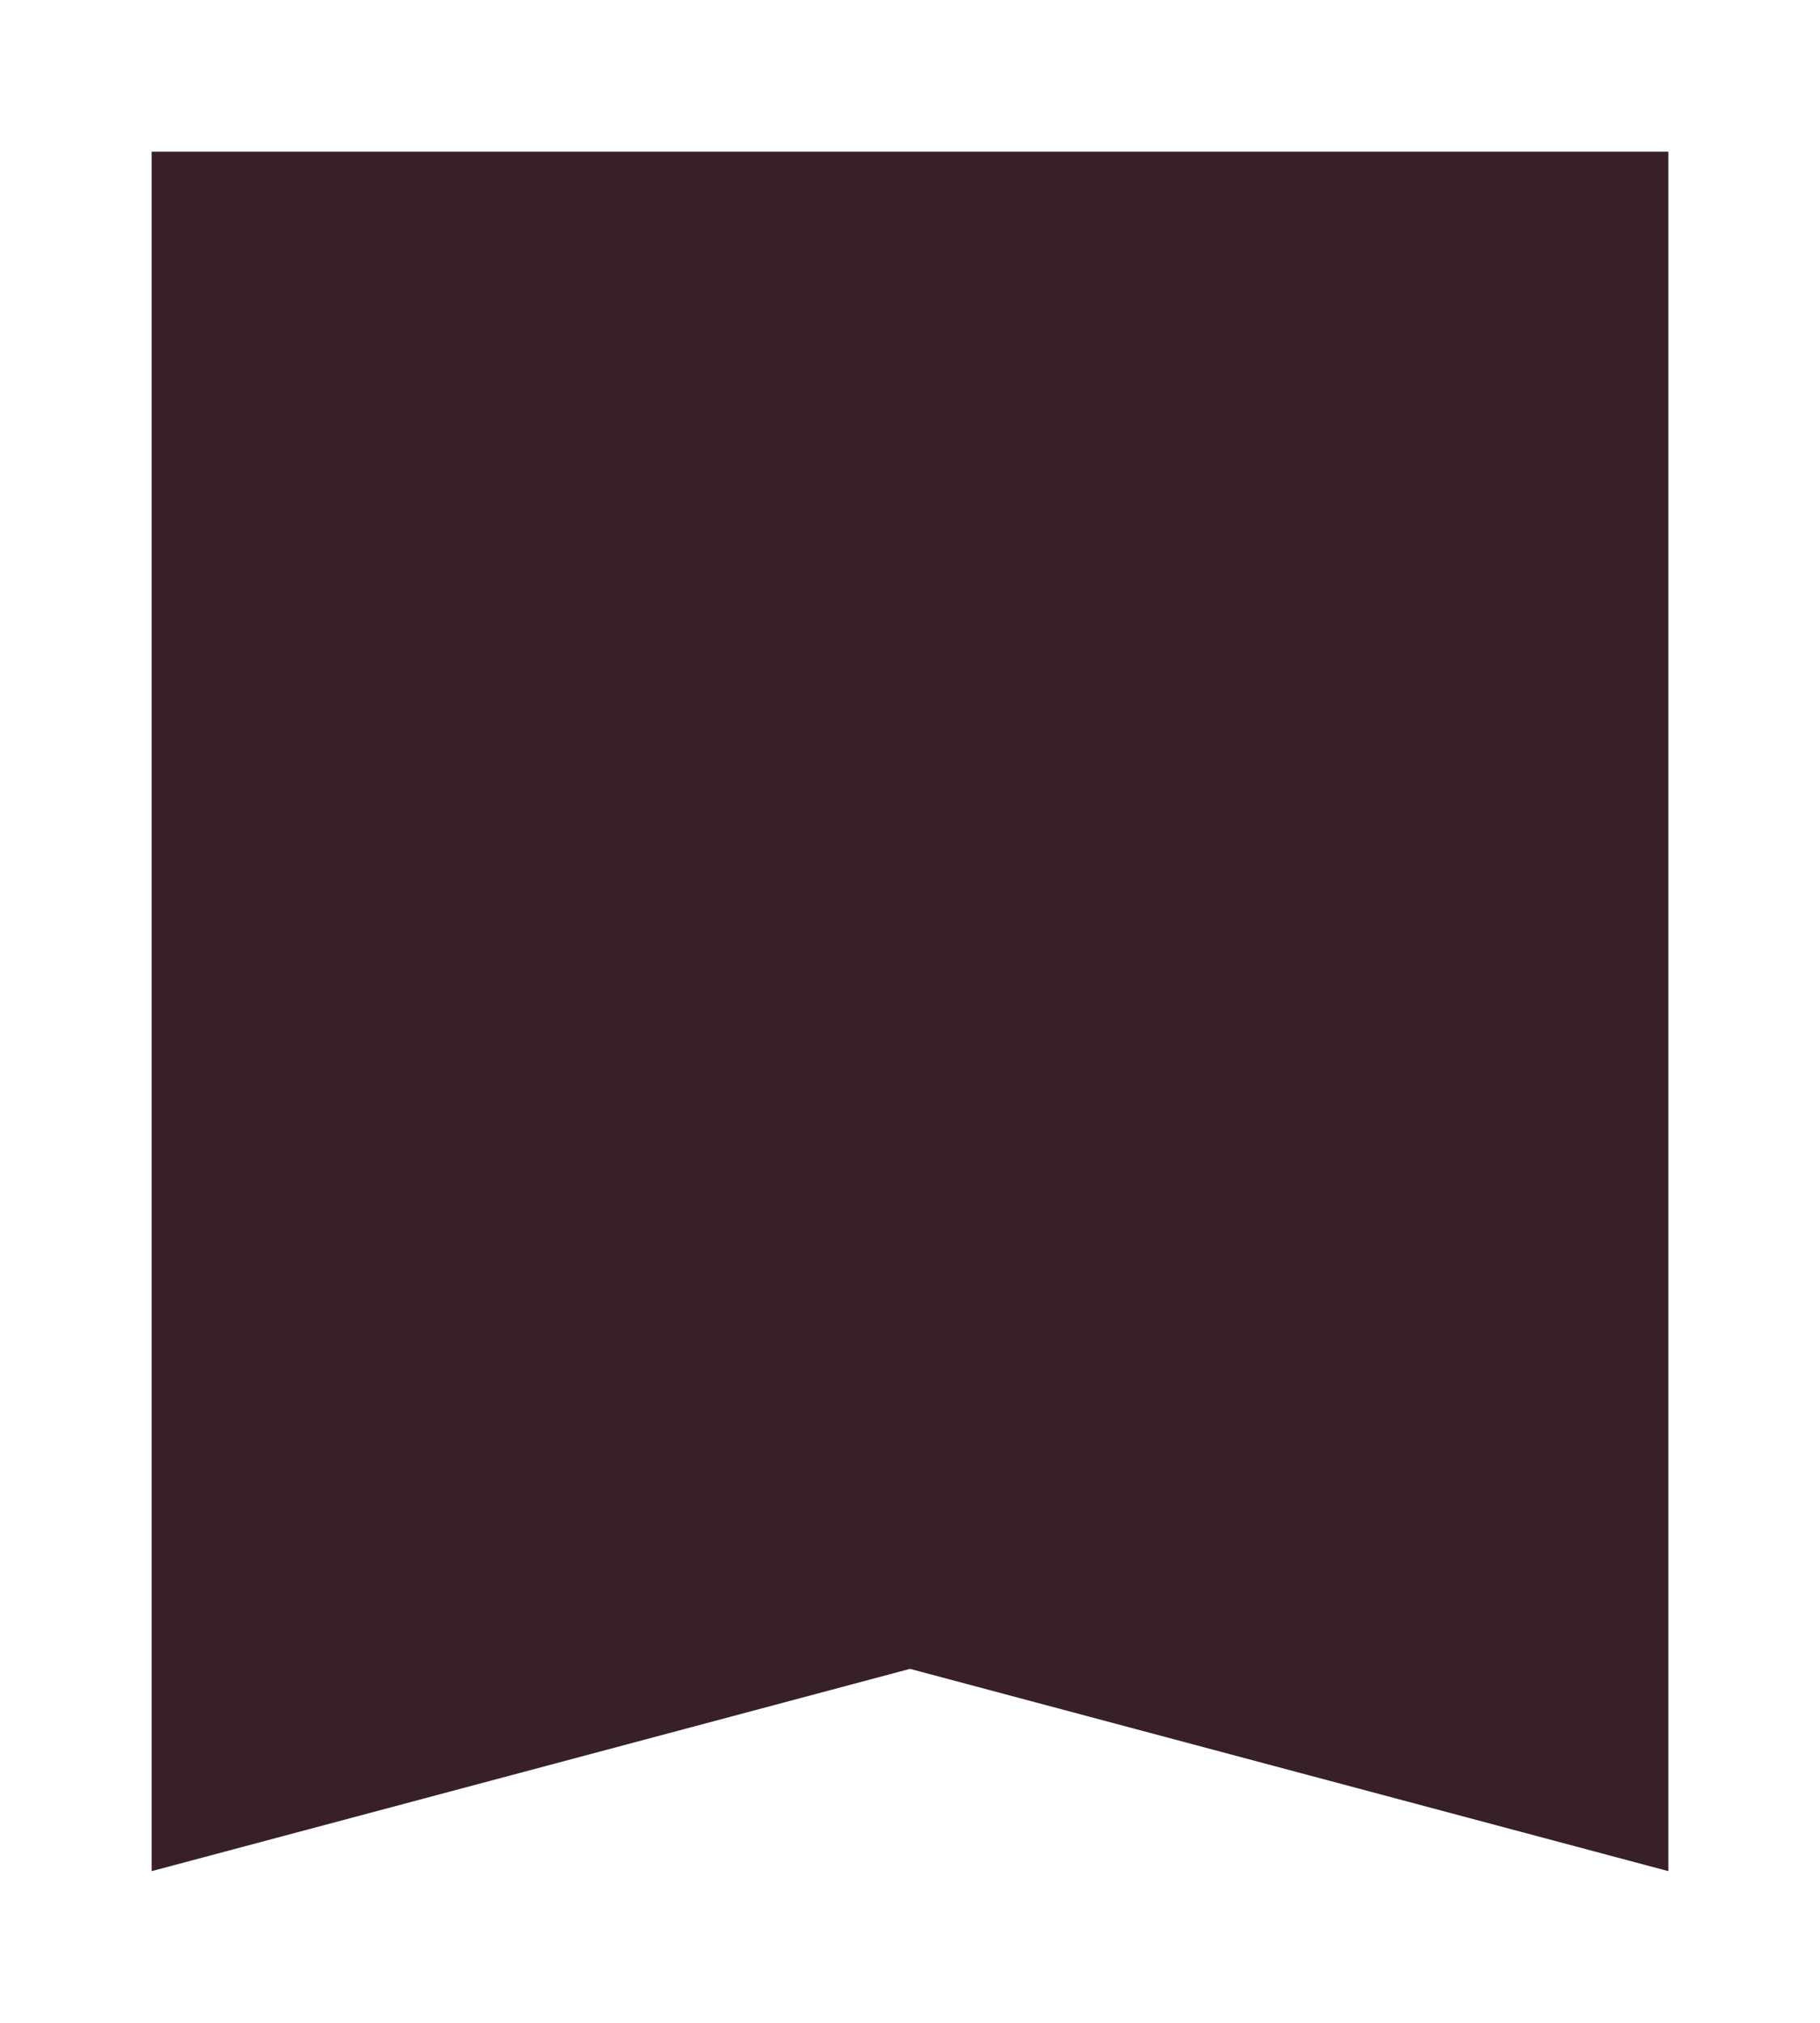 <svg xmlns="http://www.w3.org/2000/svg" xmlns:xlink="http://www.w3.org/1999/xlink" width="360" height="400" viewBox="0 0 360 400">
  <defs>
    <style>
      .cls-1 {
        fill: #38202a;
      }

      .cls-2 {
        filter: url(#Path_584);
      }
    </style>
    <filter id="Path_584" x="0" y="0" width="360" height="400" filterUnits="userSpaceOnUse">
      <feOffset dy="10" input="SourceAlpha"/>
      <feGaussianBlur stdDeviation="10" result="blur"/>
      <feFlood flood-opacity="0.302"/>
      <feComposite operator="in" in2="blur"/>
      <feComposite in="SourceGraphic"/>
    </filter>
  </defs>
  <g class="cls-2" transform="matrix(1, 0, 0, 1, 0, 0)">
    <path id="Path_584-2" data-name="Path 584" class="cls-1" d="M0,0H300V340L150,300,0,340Z" transform="translate(30 20)"/>
  </g>
</svg>
